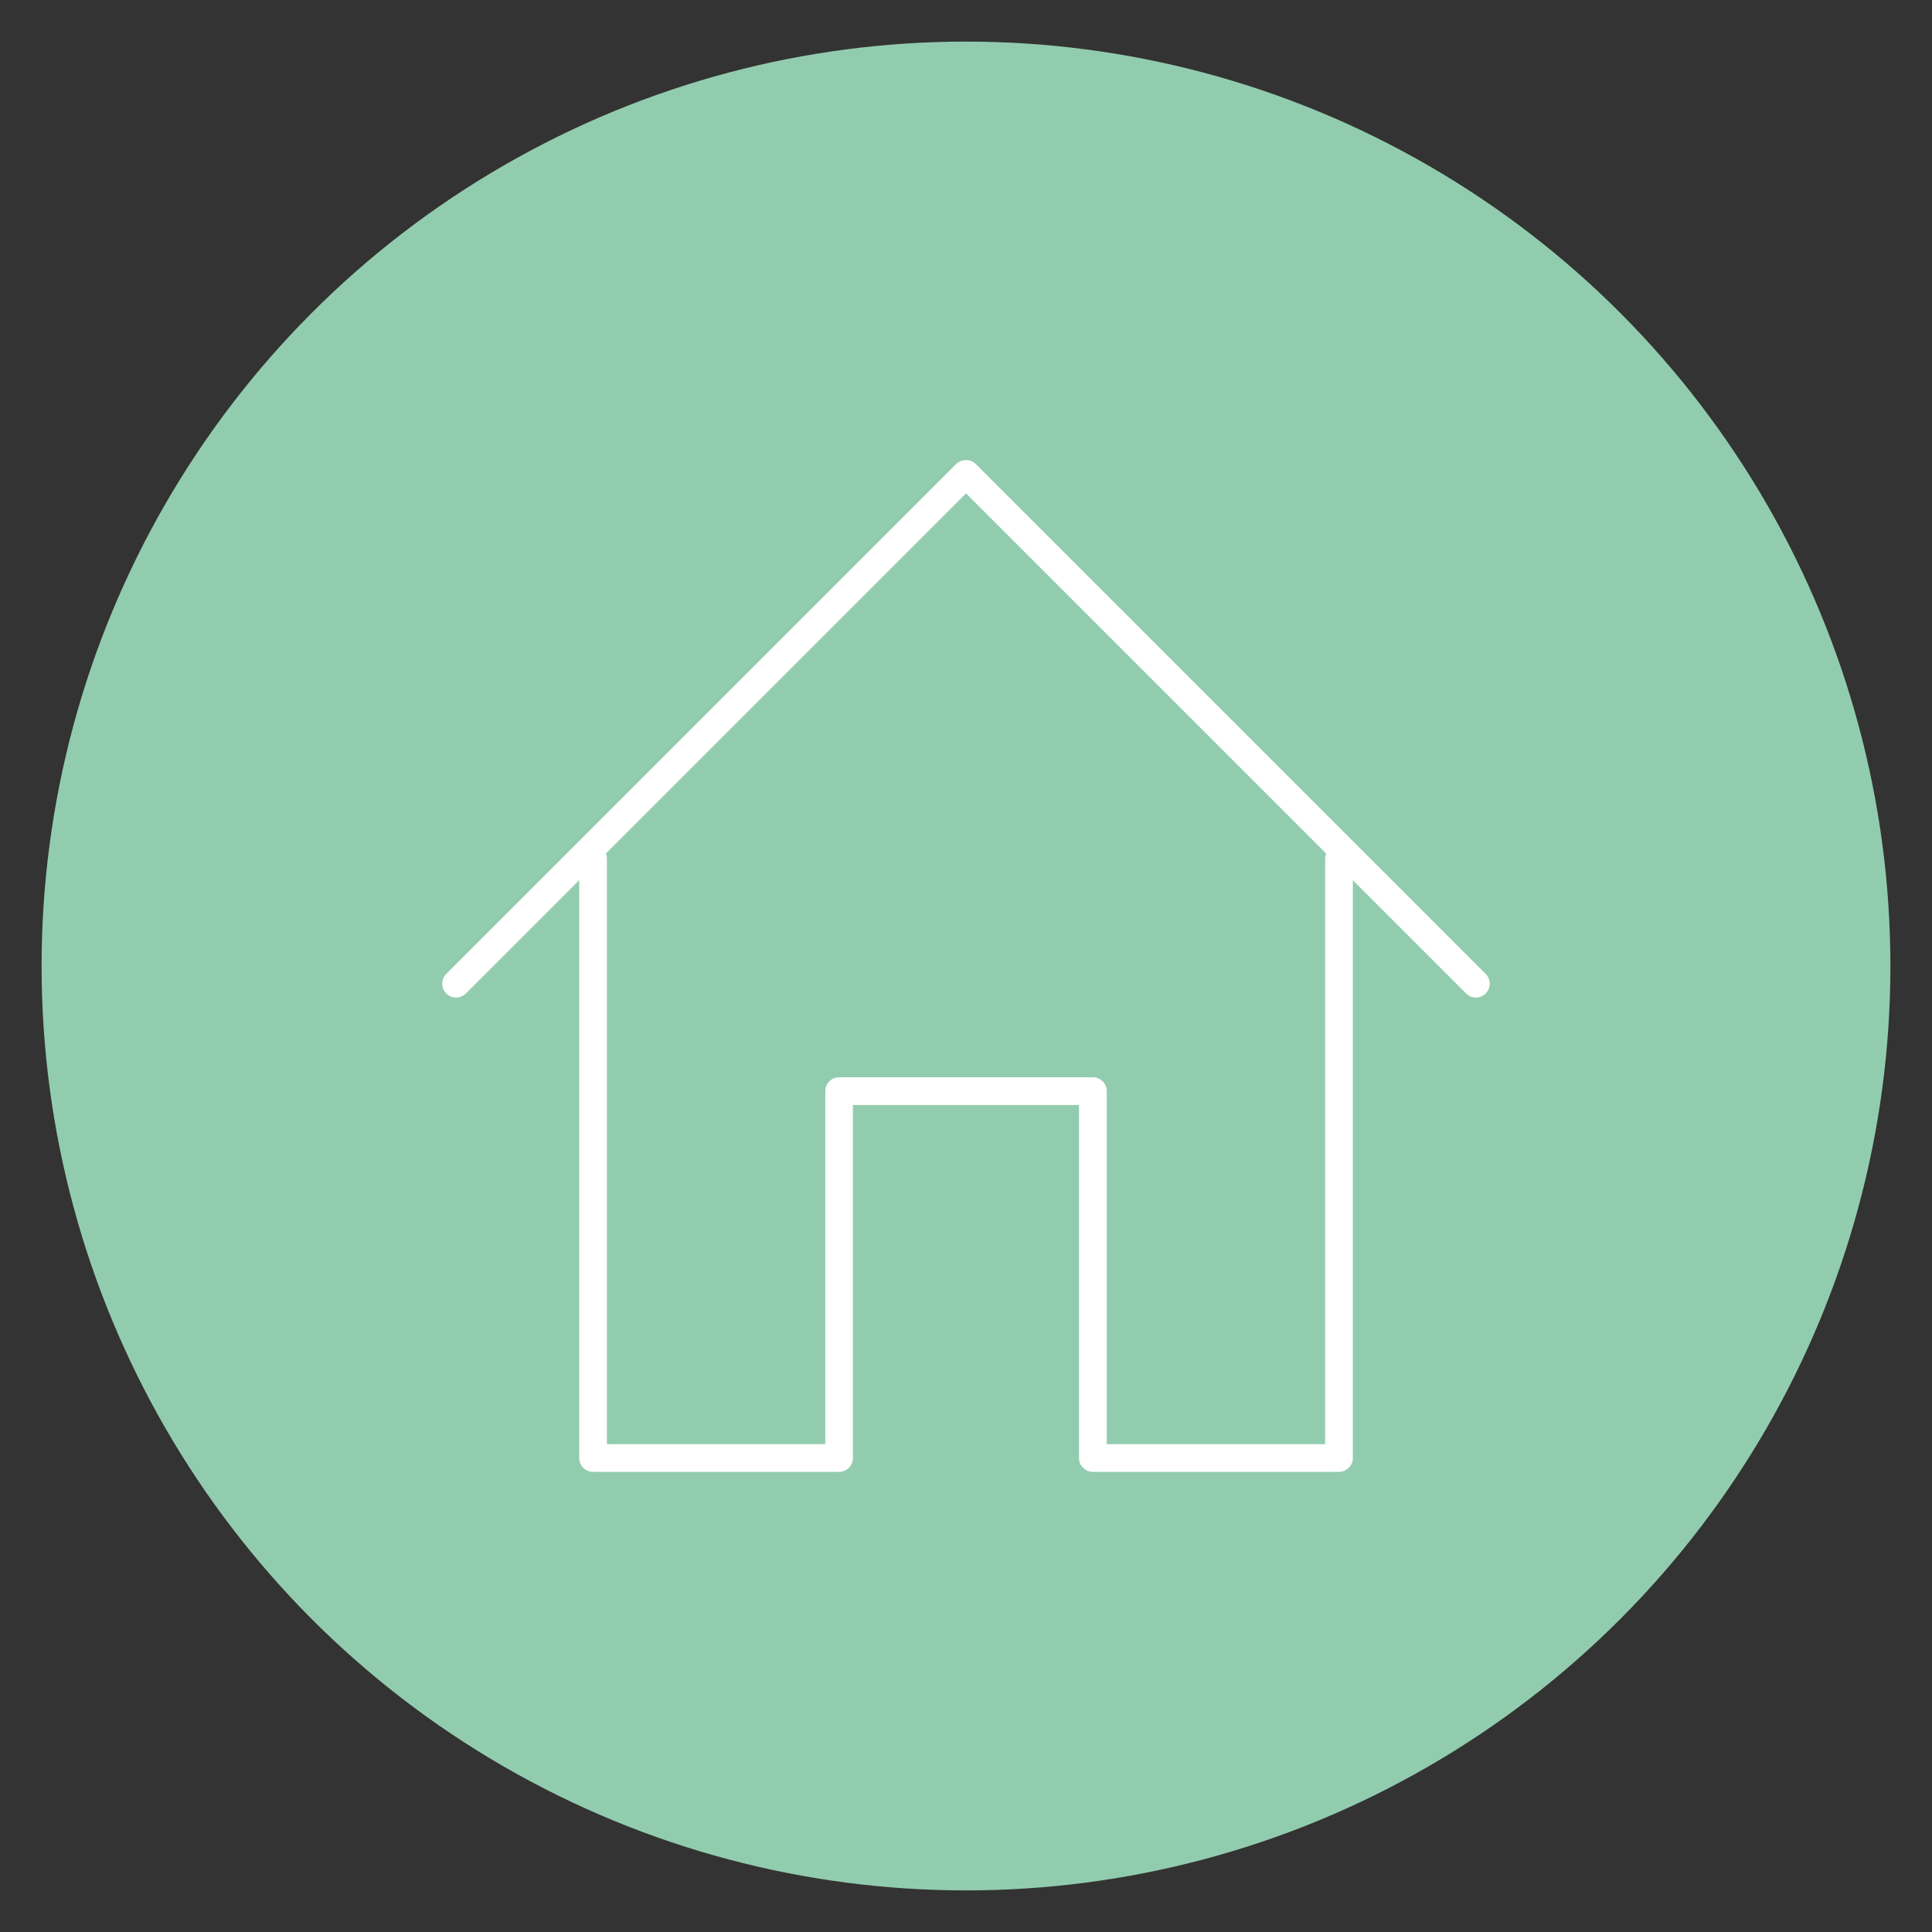 <?xml version="1.0" encoding="UTF-8"?>
<svg id="Layer_1" xmlns="http://www.w3.org/2000/svg" version="1.1" viewBox="0 0 360 360">
  <rect x="0" y="0" width="360" height="360" fill="#333333" stroke="none"/>
  <!-- Generator: Adobe Illustrator 29.2.1, SVG Export Plug-In . SVG Version: 2.1.0 Build 116)  -->
  <defs>
    <style>
      .st0 {
        fill: #fff;
      }

      .st1 {
        fill: #92ccae;
      }
    </style>
  </defs>
  <circle class="st1" cx="180" cy="180" r="172.25"/>
  <g>
    <path class="st0" d="M275.01,185.88c-.66,0-1.32-.25-1.82-.76l-93.19-93.19-93.19,93.19c-1.01,1.01-2.64,1.01-3.65,0-1.01-1.01-1.01-2.64,0-3.65l95.01-95.01c.97-.97,2.68-.97,3.65,0l95.01,95.01c1.01,1.01,1.01,2.64,0,3.65-.5.5-1.16.76-1.82.76Z"/>
    <path class="st0" d="M249.49,274.26h-45.85c-1.43,0-2.58-1.16-2.58-2.58v-65.78h-42.13v65.78c0,1.42-1.15,2.58-2.58,2.58h-45.84c-1.43,0-2.58-1.16-2.58-2.58v-111.68c0-1.42,1.15-2.58,2.58-2.58s2.58,1.16,2.58,2.58v109.1h40.69v-65.78c0-1.42,1.15-2.58,2.58-2.58h47.29c1.43,0,2.58,1.16,2.58,2.58v65.78h40.69v-109.1c0-1.42,1.15-2.58,2.58-2.58s2.58,1.16,2.58,2.58v111.68c0,1.42-1.15,2.58-2.58,2.58Z"/>
  </g>
</svg>